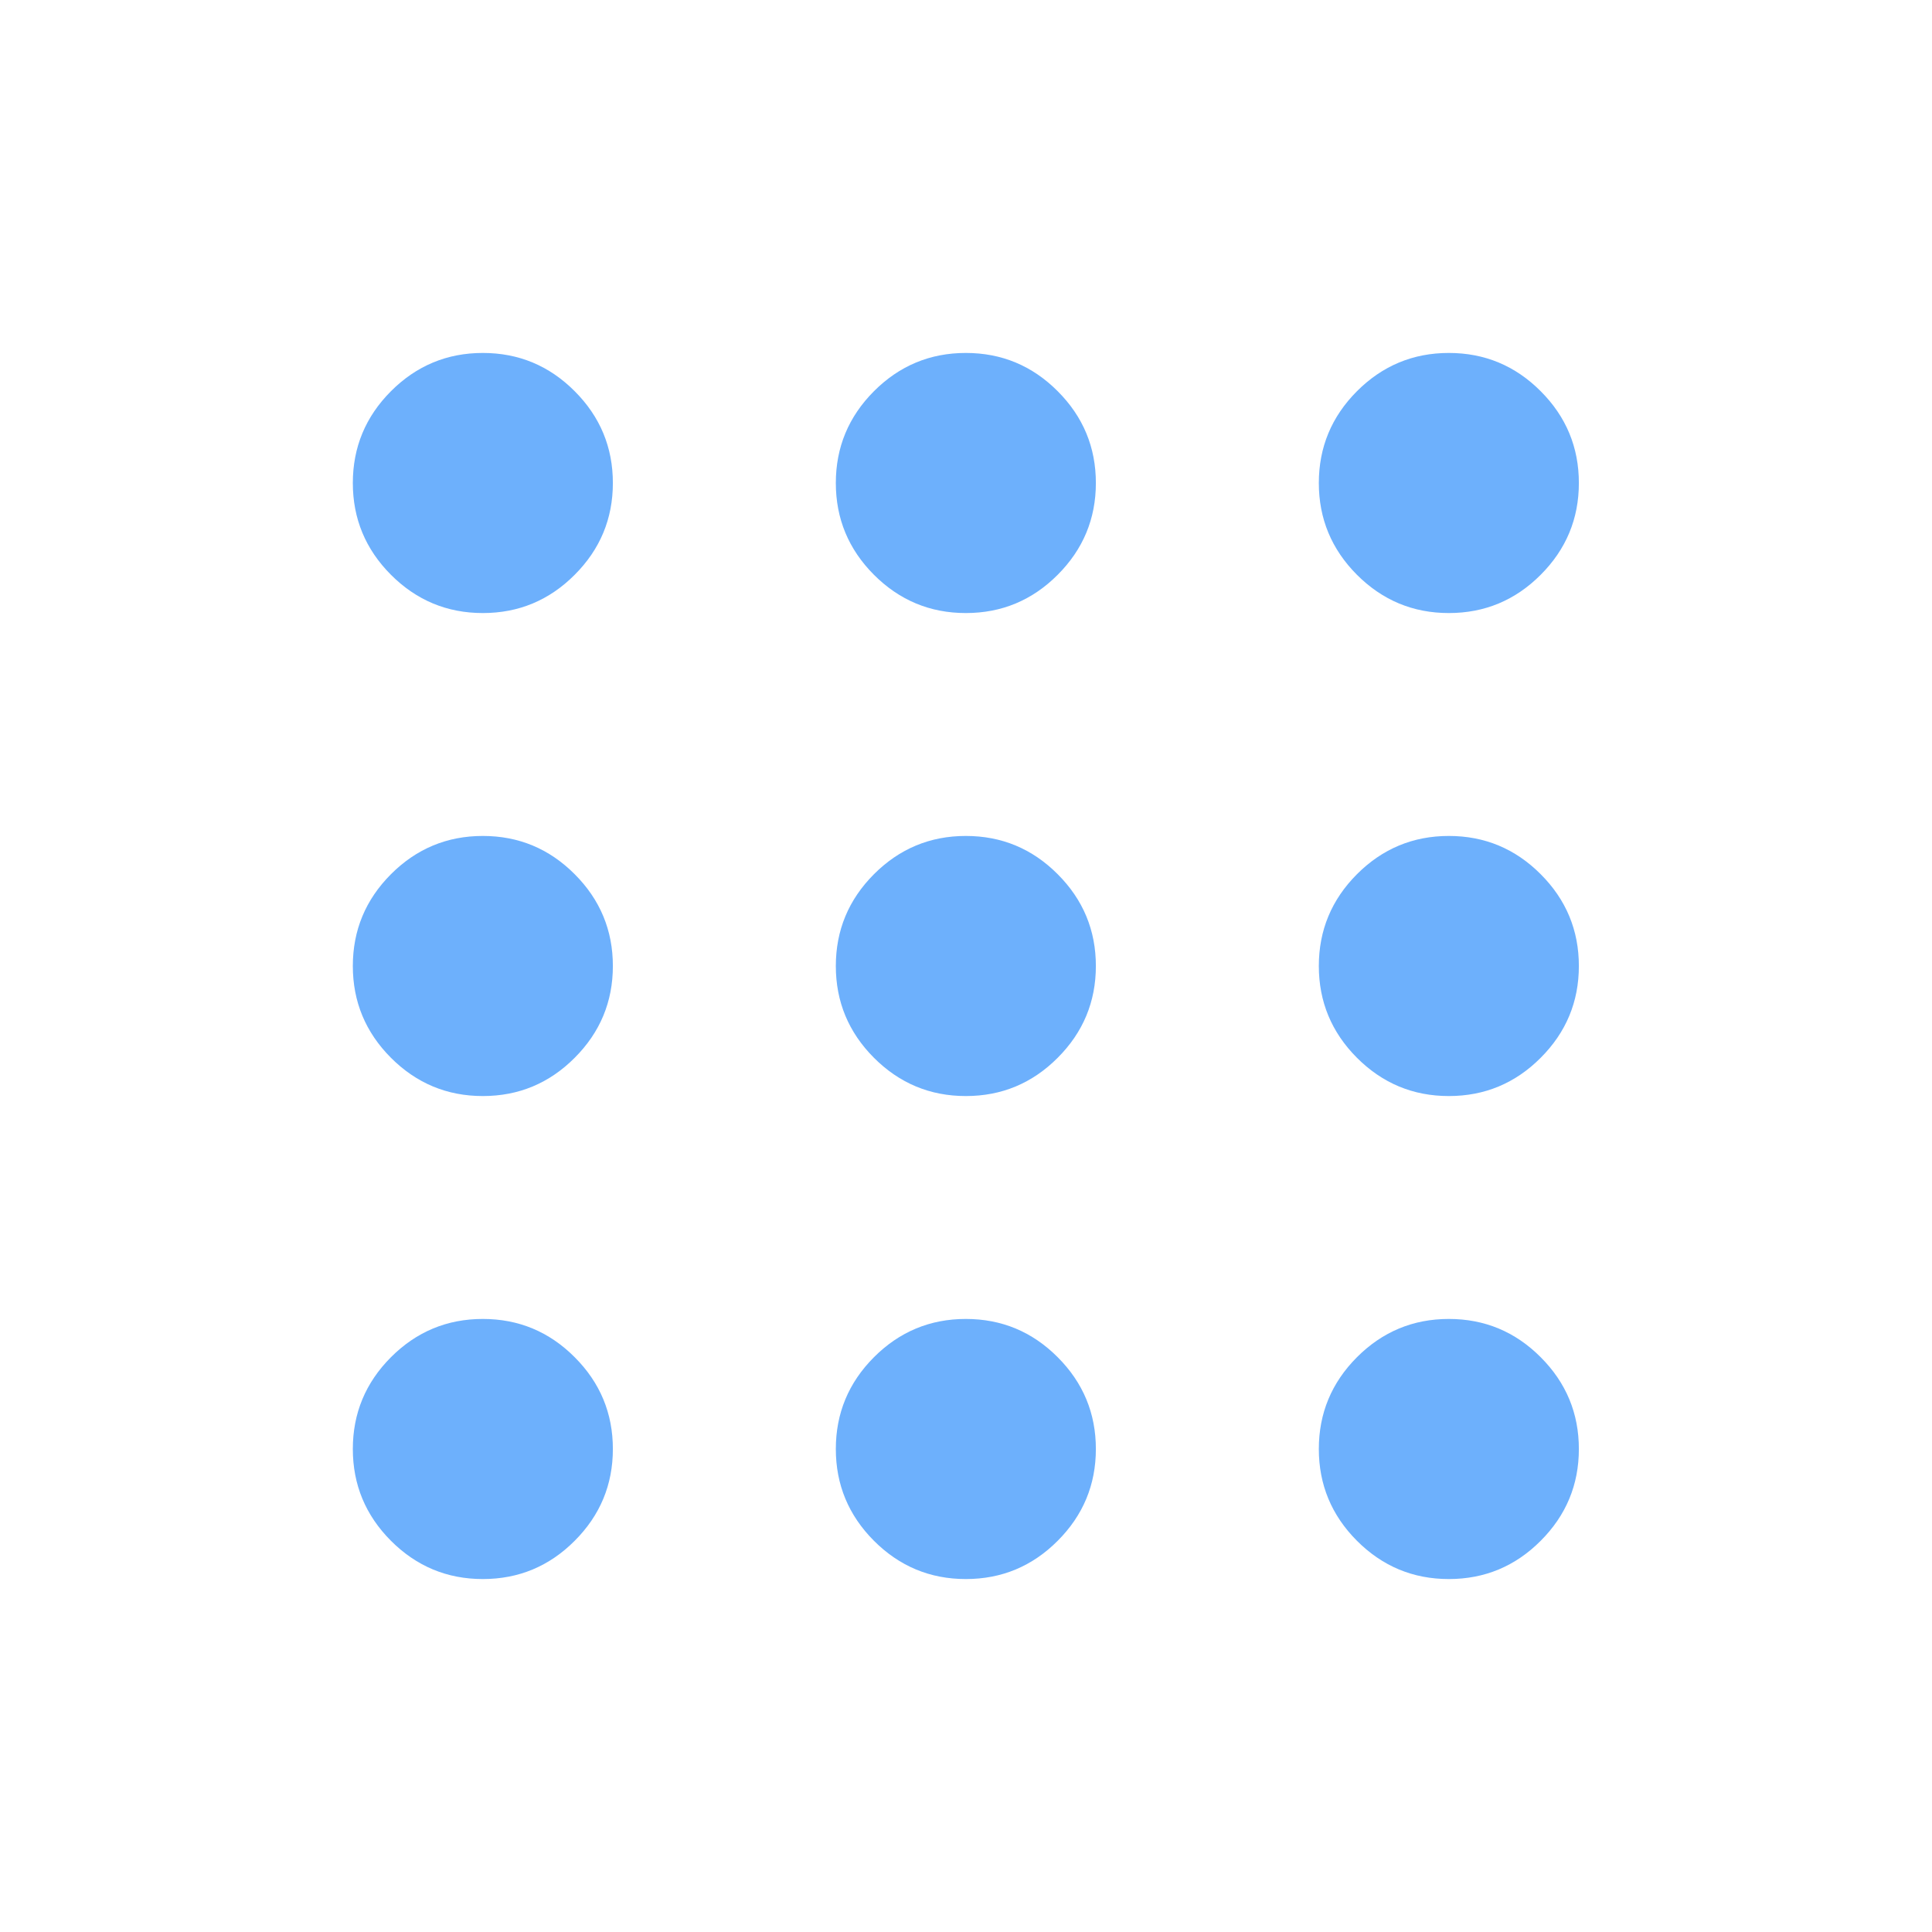 <svg width="32" height="32" viewBox="0 0 32 32" fill="none" xmlns="http://www.w3.org/2000/svg">
<mask id="mask0_13909_38789" style="mask-type:alpha" maskUnits="userSpaceOnUse" x="0" y="0" width="32" height="32">
<rect width="32" height="32" fill="#D9D9D9"/>
</mask>
<g mask="url(#mask0_13909_38789)">
<path d="M7.997 26.154C7.405 26.154 6.898 25.943 6.476 25.521C6.055 25.099 5.844 24.592 5.844 24C5.844 23.408 6.055 22.901 6.476 22.479C6.898 22.057 7.405 21.846 7.997 21.846C8.59 21.846 9.097 22.057 9.518 22.479C9.94 22.901 10.151 23.408 10.151 24C10.151 24.592 9.94 25.099 9.518 25.521C9.097 25.943 8.59 26.154 7.997 26.154ZM15.997 26.154C15.405 26.154 14.898 25.943 14.476 25.521C14.055 25.099 13.844 24.592 13.844 24C13.844 23.408 14.055 22.901 14.476 22.479C14.898 22.057 15.405 21.846 15.997 21.846C16.59 21.846 17.097 22.057 17.518 22.479C17.94 22.901 18.151 23.408 18.151 24C18.151 24.592 17.94 25.099 17.518 25.521C17.097 25.943 16.59 26.154 15.997 26.154ZM23.997 26.154C23.405 26.154 22.898 25.943 22.476 25.521C22.055 25.099 21.844 24.592 21.844 24C21.844 23.408 22.055 22.901 22.476 22.479C22.898 22.057 23.405 21.846 23.997 21.846C24.59 21.846 25.097 22.057 25.518 22.479C25.94 22.901 26.151 23.408 26.151 24C26.151 24.592 25.94 25.099 25.518 25.521C25.097 25.943 24.59 26.154 23.997 26.154ZM7.997 18.154C7.405 18.154 6.898 17.943 6.476 17.521C6.055 17.099 5.844 16.592 5.844 16C5.844 15.408 6.055 14.901 6.476 14.479C6.898 14.057 7.405 13.846 7.997 13.846C8.59 13.846 9.097 14.057 9.518 14.479C9.94 14.901 10.151 15.408 10.151 16C10.151 16.592 9.94 17.099 9.518 17.521C9.097 17.943 8.59 18.154 7.997 18.154ZM15.997 18.154C15.405 18.154 14.898 17.943 14.476 17.521C14.055 17.099 13.844 16.592 13.844 16C13.844 15.408 14.055 14.901 14.476 14.479C14.898 14.057 15.405 13.846 15.997 13.846C16.59 13.846 17.097 14.057 17.518 14.479C17.94 14.901 18.151 15.408 18.151 16C18.151 16.592 17.94 17.099 17.518 17.521C17.097 17.943 16.59 18.154 15.997 18.154ZM23.997 18.154C23.405 18.154 22.898 17.943 22.476 17.521C22.055 17.099 21.844 16.592 21.844 16C21.844 15.408 22.055 14.901 22.476 14.479C22.898 14.057 23.405 13.846 23.997 13.846C24.59 13.846 25.097 14.057 25.518 14.479C25.94 14.901 26.151 15.408 26.151 16C26.151 16.592 25.94 17.099 25.518 17.521C25.097 17.943 24.59 18.154 23.997 18.154ZM7.997 10.154C7.405 10.154 6.898 9.943 6.476 9.521C6.055 9.099 5.844 8.592 5.844 8C5.844 7.408 6.055 6.901 6.476 6.479C6.898 6.057 7.405 5.846 7.997 5.846C8.59 5.846 9.097 6.057 9.518 6.479C9.94 6.901 10.151 7.408 10.151 8C10.151 8.592 9.94 9.099 9.518 9.521C9.097 9.943 8.59 10.154 7.997 10.154ZM15.997 10.154C15.405 10.154 14.898 9.943 14.476 9.521C14.055 9.099 13.844 8.592 13.844 8C13.844 7.408 14.055 6.901 14.476 6.479C14.898 6.057 15.405 5.846 15.997 5.846C16.59 5.846 17.097 6.057 17.518 6.479C17.94 6.901 18.151 7.408 18.151 8C18.151 8.592 17.94 9.099 17.518 9.521C17.097 9.943 16.59 10.154 15.997 10.154ZM23.997 10.154C23.405 10.154 22.898 9.943 22.476 9.521C22.055 9.099 21.844 8.592 21.844 8C21.844 7.408 22.055 6.901 22.476 6.479C22.898 6.057 23.405 5.846 23.997 5.846C24.59 5.846 25.097 6.057 25.518 6.479C25.94 6.901 26.151 7.408 26.151 8C26.151 8.592 25.94 9.099 25.518 9.521C25.097 9.943 24.59 10.154 23.997 10.154Z" fill="#6DB0FC"/>
</g>
</svg>
